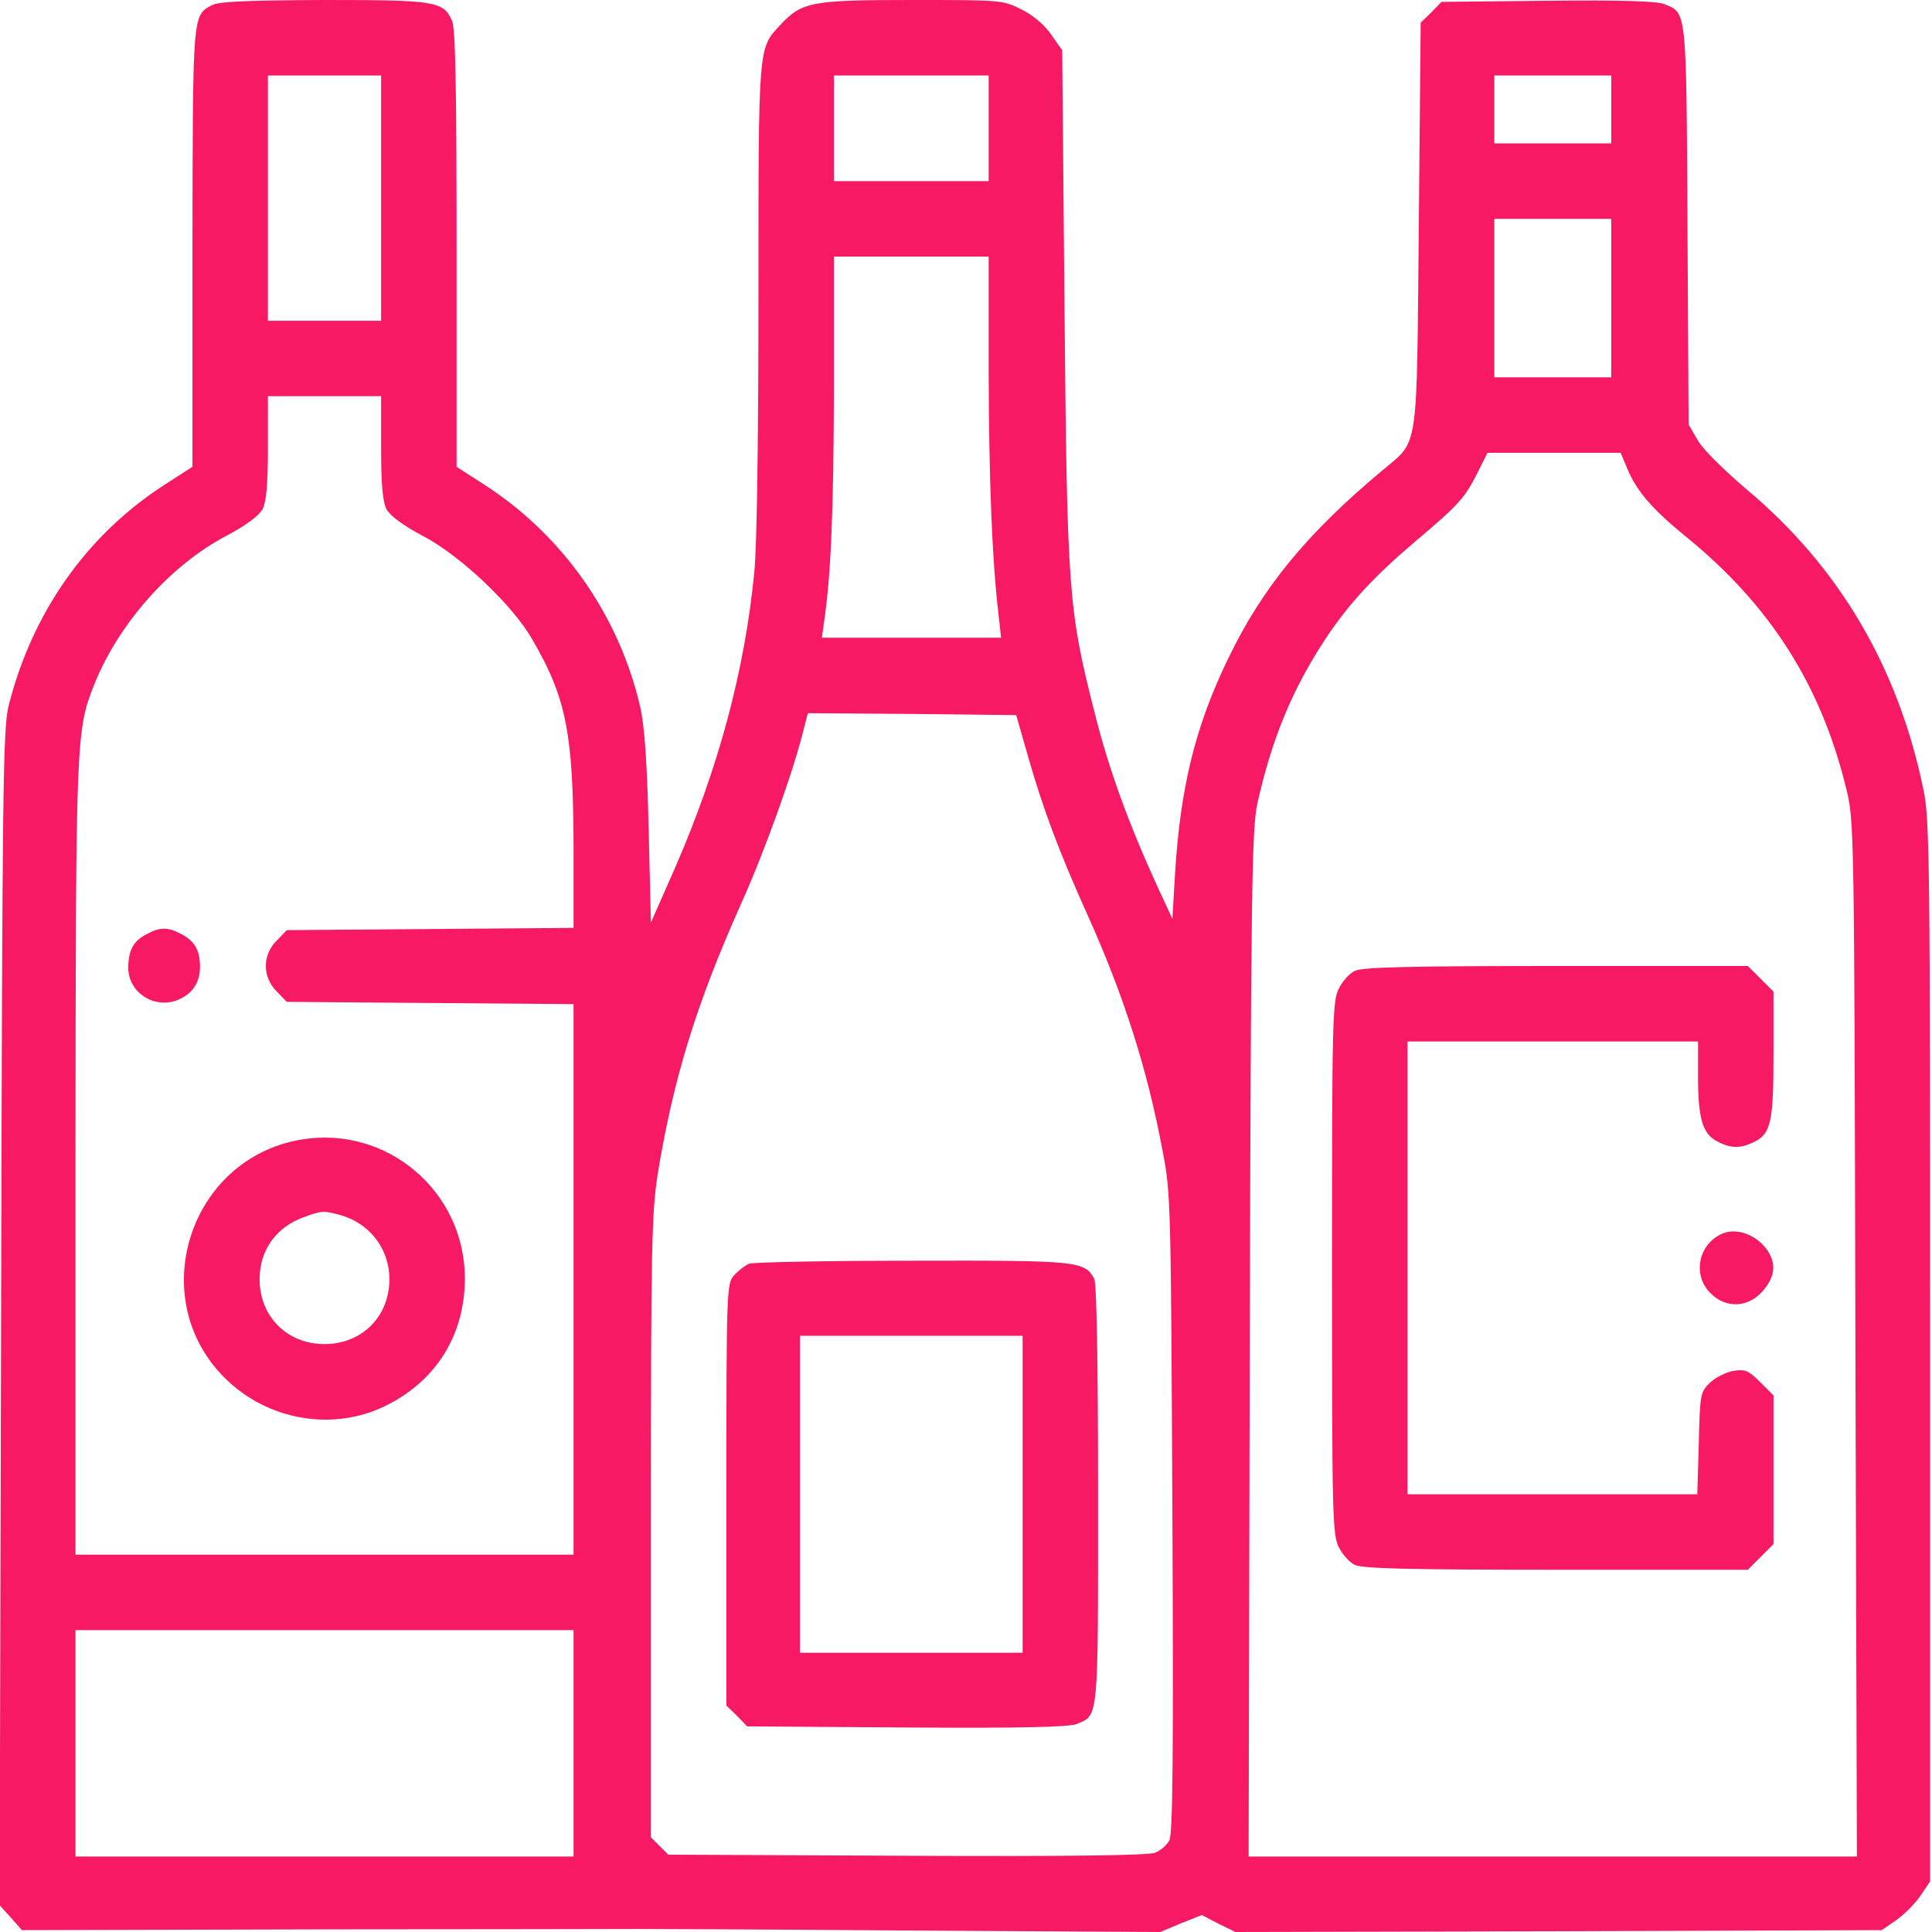 <svg width="64" height="64" viewBox="0 0 64 64" fill="none" xmlns="http://www.w3.org/2000/svg">
<g clip-path="url(#clip0_115_159)">
<path d="M7.012 0.175C6.375 0.525 6.387 0.425 6.375 8.2V15.463L5.387 16.1C2.862 17.75 1.062 20.3 0.287 23.375C0.1 24.113 0.075 26.025 0.037 43.65L-0.013 63.112L0.362 63.525L0.725 63.938L10.712 63.913C16.2 63.913 20.887 63.9 21.125 63.9C21.362 63.9 25.362 63.913 30 63.95L38.437 64L39.125 63.712L39.812 63.438L40.362 63.725L40.925 64L51.625 63.975L62.337 63.938L62.825 63.6C63.087 63.413 63.45 63.05 63.625 62.788L63.937 62.325V44.763C63.937 28.462 63.925 27.113 63.712 26.137C62.875 22.087 60.912 18.775 57.875 16.225C57.137 15.6 56.425 14.9 56.25 14.6L55.937 14.062L55.9 7.463C55.862 0.25 55.875 0.438 55.137 0.138C54.9 0.037 53.712 0 51.275 0.025L47.75 0.062L47.412 0.412L47.062 0.75L47 7.475C46.925 15.125 47.012 14.55 45.787 15.588C43.287 17.675 41.812 19.475 40.687 21.812C39.587 24.075 39.1 26.1 38.925 28.938L38.837 30.438L38.35 29.387C37.4 27.312 36.737 25.512 36.262 23.613C35.387 20.175 35.35 19.6 35.262 10.113L35.187 1.663L34.825 1.15C34.6 0.825 34.237 0.513 33.837 0.312C33.212 0 33.162 0 30.2 0C26.875 0 26.562 0.062 25.85 0.825C25.112 1.625 25.125 1.413 25.125 9.85C25.125 14.363 25.075 18.15 24.987 18.95C24.675 22.2 23.8 25.45 22.35 28.775L21.562 30.562L21.487 27.438C21.437 25.262 21.35 24.05 21.212 23.438C20.525 20.425 18.675 17.775 16.112 16.1L15.125 15.463V8.238C15.125 2.9 15.087 0.925 14.975 0.688C14.687 0.037 14.425 0 10.725 0C8.137 0.013 7.237 0.05 7.012 0.175ZM12.625 6.562V10.625H10.75H8.875V6.562V2.5H10.75H12.625V6.562ZM32.75 4.25V6H30.187H27.625V4.25V2.5H30.187H32.75V4.25ZM53.375 3.625V4.75H51.437H49.5V3.625V2.5H51.437H53.375V3.625ZM53.375 9.875V12.5H51.437H49.5V9.875V7.25H51.437H53.375V9.875ZM32.75 12.338C32.762 15.95 32.862 18.512 33.075 20.337L33.162 21.125H30.187H27.225L27.3 20.587C27.525 19.062 27.612 17 27.625 12.963V8.5H30.187H32.75V12.338ZM12.625 14.812C12.625 16.038 12.675 16.613 12.8 16.863C12.925 17.087 13.337 17.4 14.025 17.762C15.275 18.425 16.987 20.05 17.637 21.188C18.762 23.125 18.987 24.3 19 28.025V30.738L14.25 30.775L9.5 30.812L9.162 31.163C8.687 31.637 8.687 32.362 9.162 32.837L9.5 33.188L14.25 33.225L19 33.263V42.375V51.5H10.75H2.5V38.4C2.512 24.375 2.512 24.2 3.137 22.637C3.95 20.637 5.637 18.738 7.475 17.762C8.162 17.4 8.575 17.087 8.7 16.863C8.825 16.613 8.875 16.038 8.875 14.812V13.125H10.75H12.625V14.812ZM53.912 15.537C54.212 16.262 54.737 16.875 55.862 17.788C58.637 20.05 60.312 22.675 61.15 26.087C61.425 27.188 61.425 27.238 61.462 44.337L61.512 61.5H51.437H41.362L41.4 44.538C41.437 29.312 41.475 27.462 41.65 26.625C42.137 24.45 42.812 22.825 43.925 21.137C44.7 19.975 45.537 19.075 46.925 17.9C48.337 16.712 48.537 16.475 48.95 15.65L49.275 15H51.487H53.687L53.912 15.537ZM34.075 25.125C34.55 26.788 35.087 28.225 36 30.25C37.212 32.938 38 35.375 38.512 38.125C38.787 39.513 38.787 39.888 38.837 50.125C38.875 58.1 38.85 60.75 38.737 60.962C38.662 61.112 38.45 61.3 38.262 61.375C38.037 61.462 35.512 61.5 30.037 61.475L22.137 61.438L21.85 61.15L21.562 60.862V50.587C21.562 41.263 21.587 40.188 21.787 38.9C22.3 35.75 23.062 33.263 24.55 29.938C25.312 28.25 26.287 25.55 26.625 24.15L26.762 23.625L30.212 23.65L33.662 23.688L34.075 25.125ZM19 57.75V61.5H10.75H2.5V57.75V54H10.75H19V57.75Z" fill="#F71963"/>
<path d="M4.85 30.95C4.412 31.175 4.25 31.488 4.25 32.062C4.25 32.875 5.112 33.438 5.888 33.125C6.375 32.925 6.625 32.55 6.625 32.025C6.625 31.475 6.45 31.175 6 30.938C5.55 30.7 5.287 30.712 4.85 30.95Z" fill="#F71963"/>
<path d="M9.975 37.75C6.275 38.375 4.787 42.987 7.437 45.638C8.862 47.062 11.05 47.438 12.812 46.55C14.475 45.712 15.4 44.2 15.4 42.337C15.387 39.45 12.812 37.275 9.975 37.75ZM11.275 40.25C12.25 40.525 12.9 41.375 12.9 42.375C12.9 43.612 11.987 44.525 10.75 44.525C9.512 44.525 8.6 43.612 8.6 42.375C8.6 41.413 9.15 40.638 10.087 40.312C10.675 40.1 10.7 40.1 11.275 40.25Z" fill="#F71963"/>
<path d="M44.875 32.163C44.7 32.25 44.462 32.513 44.35 32.75C44.138 33.15 44.125 33.862 44.125 42C44.125 50.138 44.138 50.85 44.35 51.25C44.462 51.487 44.7 51.75 44.875 51.837C45.112 51.962 46.712 52 51.538 52H57.9L58.325 51.575L58.75 51.15V48.688V46.225L58.312 45.788C57.925 45.4 57.812 45.35 57.413 45.413C57.163 45.462 56.812 45.638 56.638 45.812C56.325 46.112 56.312 46.2 56.275 47.812L56.225 49.5H51.425H46.625V42V34.5H51.438H56.25V35.675C56.25 37.05 56.4 37.562 56.888 37.812C57.312 38.038 57.638 38.05 58.062 37.85C58.663 37.575 58.75 37.2 58.75 34.925V32.85L58.325 32.425L57.9 32H51.538C46.712 32 45.112 32.038 44.875 32.163Z" fill="#F71963"/>
<path d="M57.062 40.862C56.262 41.2 56.05 42.237 56.662 42.837C57.162 43.35 57.9 43.325 58.387 42.775C58.85 42.25 58.862 41.75 58.412 41.25C58.037 40.85 57.475 40.688 57.062 40.862Z" fill="#F71963"/>
<path d="M24.812 41.862C24.675 41.925 24.45 42.1 24.312 42.25C24.075 42.525 24.062 42.7 24.062 49.513V56.5L24.413 56.837L24.75 57.188L30.025 57.225C33.85 57.25 35.4 57.212 35.663 57.112C36.4 56.8 36.375 57.075 36.375 49.525C36.375 45.025 36.325 42.525 36.25 42.362C35.925 41.775 35.737 41.75 30.225 41.763C27.387 41.763 24.95 41.812 24.812 41.862ZM33.875 49.5V54.75H30.188H26.5V49.5V44.25H30.188H33.875V49.5Z" fill="#F71963"/>
</g>
<defs>
<clipPath id="clip0_115_159">
<rect width="64" height="64" fill="white"/>
</clipPath>
</defs>
</svg>
